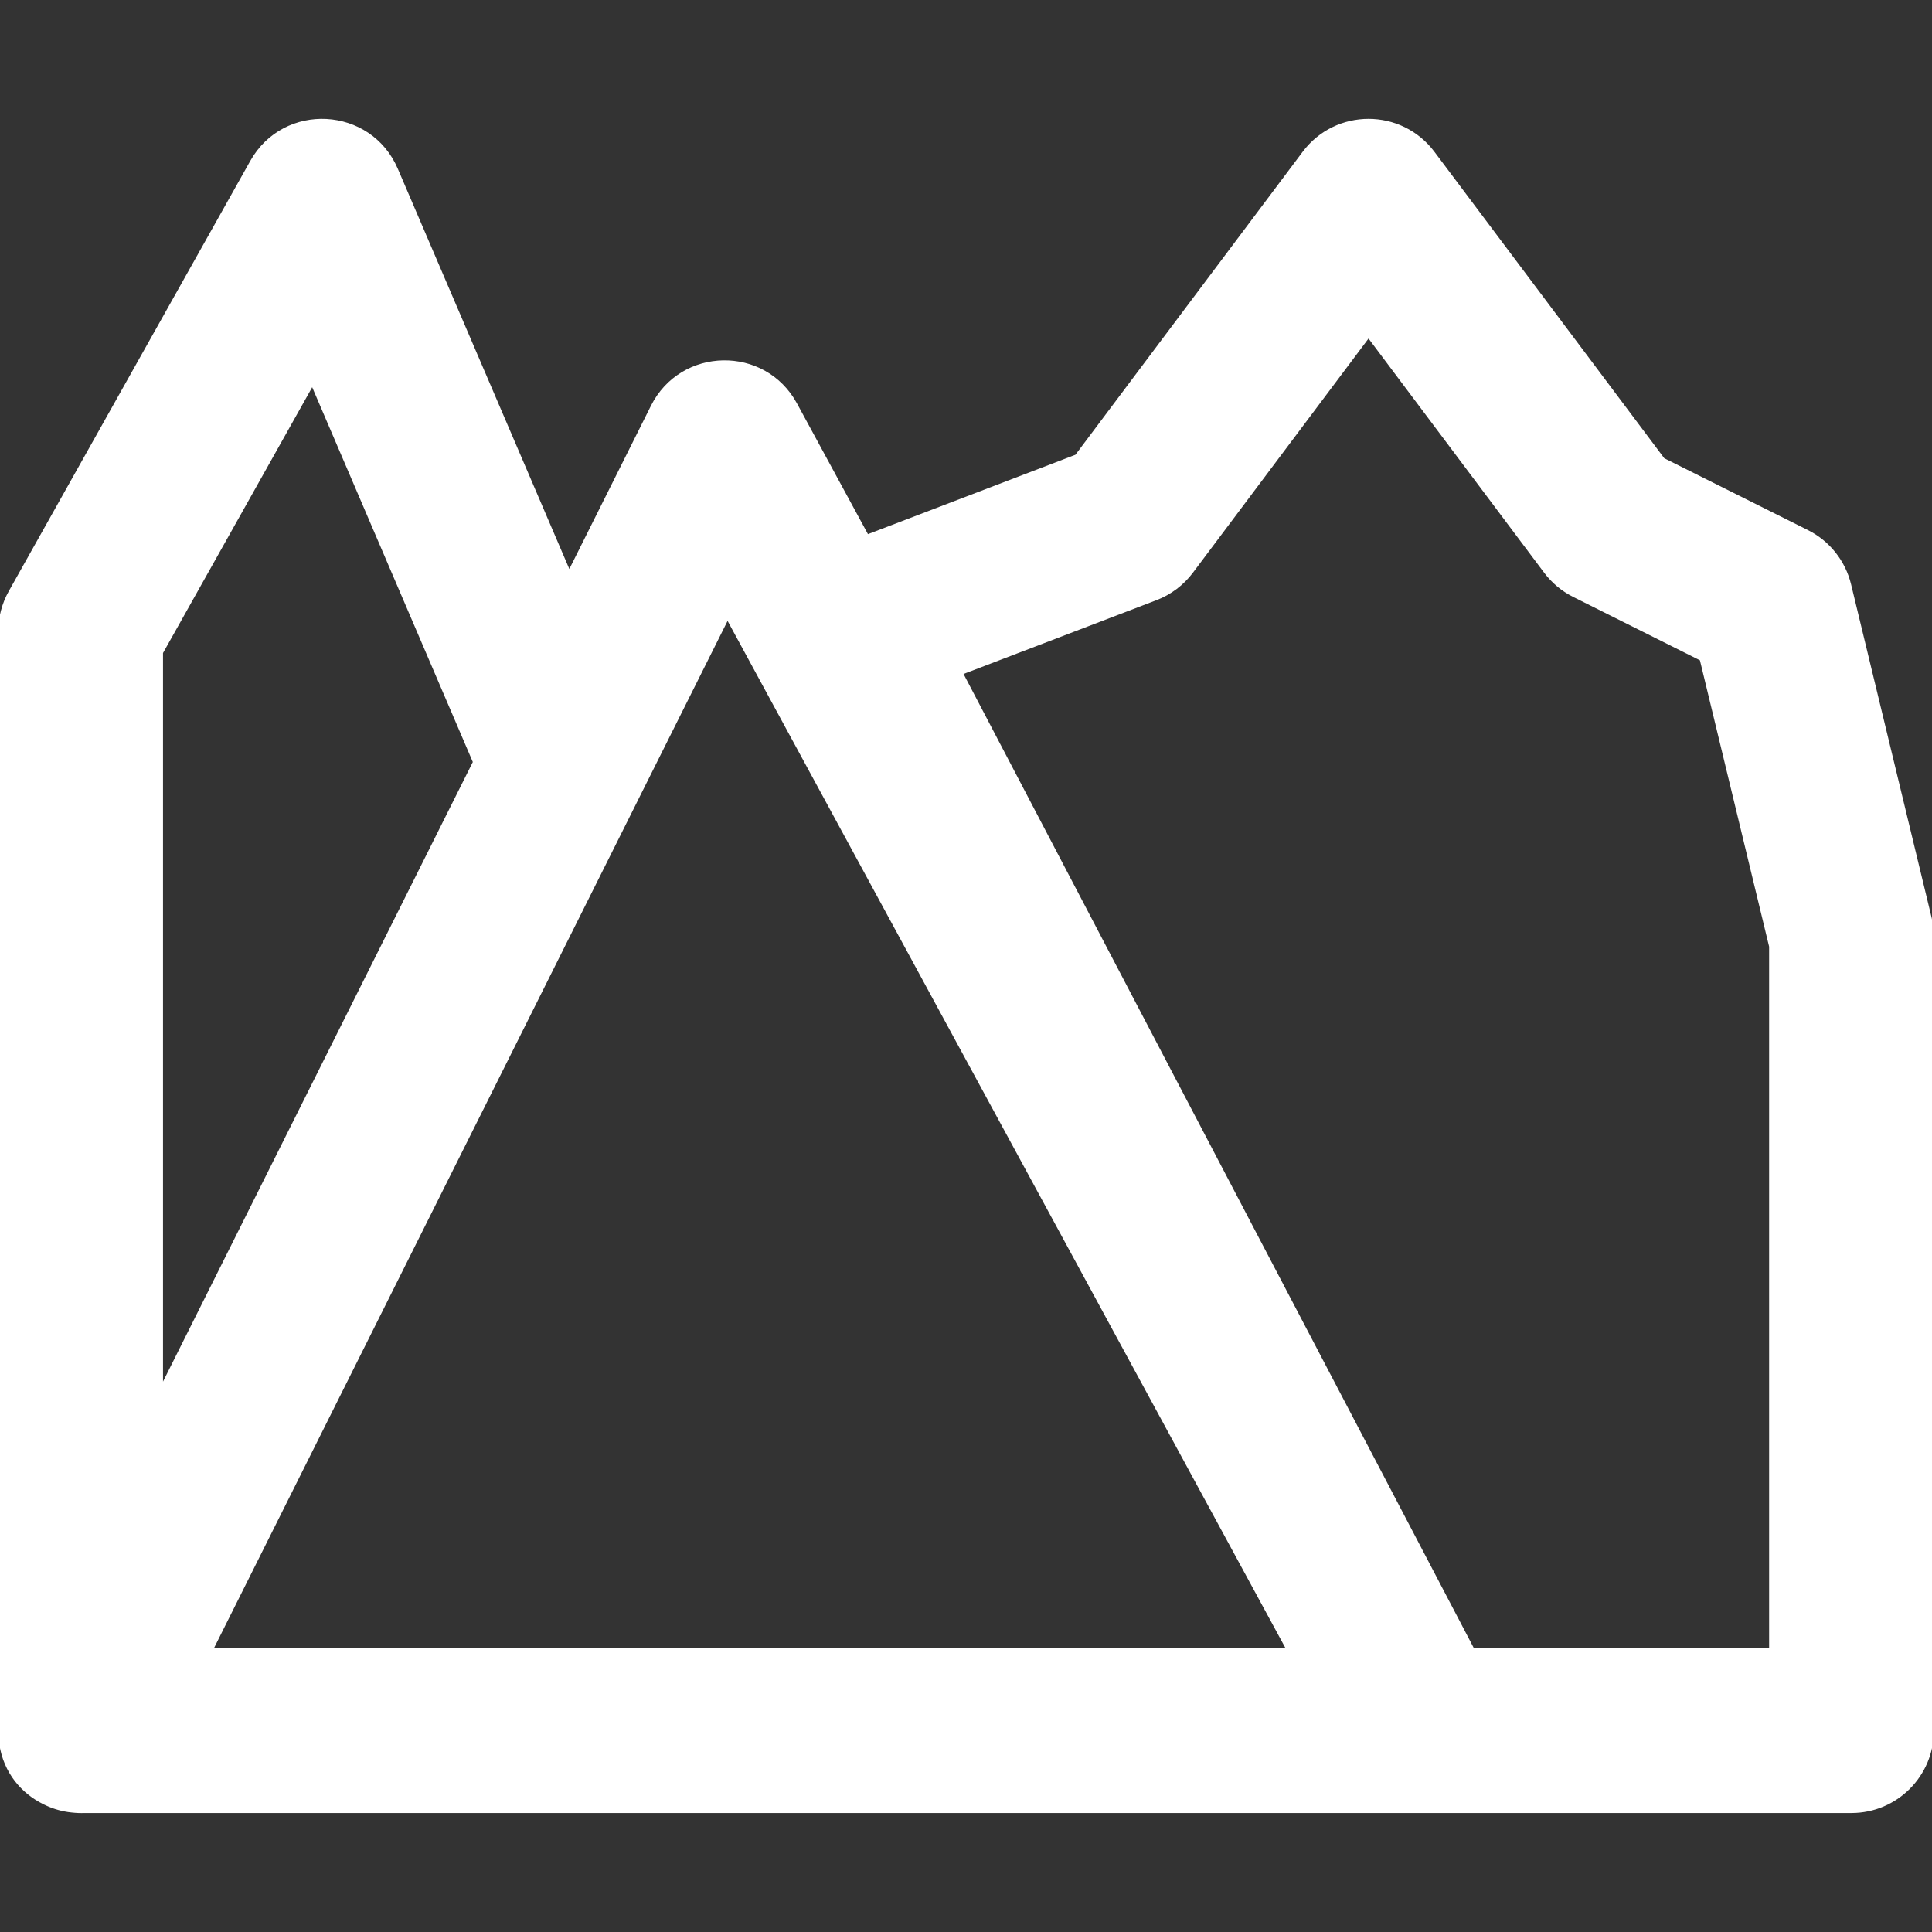 <?xml version="1.0" encoding="UTF-8"?> <svg xmlns="http://www.w3.org/2000/svg" xmlns:xlink="http://www.w3.org/1999/xlink" fill="#ffffff" height="800px" width="800px" version="1.1" id="Layer_1" viewBox="0 0 512.034 512.034" xml:space="preserve" stroke="#ffffff"><rect x="0" y="0" width="512.034" height="512.034" fill="#333333" stroke="none"/> <g id="SVGRepo_bgCarrier" stroke-width="0"></g> <g id="SVGRepo_tracerCarrier" stroke-linecap="round" stroke-linejoin="round"></g> <g id="SVGRepo_iconCarrier"> <g transform="translate(-1)"> <g> <path d="M512.437,243.268l-21.333-88.277c-1.477-6.11-5.573-11.259-11.196-14.07l-38.162-19.081l-60.978-81.304 c-8.533-11.378-25.6-11.378-34.133,0l-60.306,80.407l-55.529,21.239l-19.025-35.029c-8.232-15.157-30.114-14.786-37.828,0.641 l-22.093,44.185L105.976,44.931c-6.967-16.257-29.555-17.462-38.212-2.038l-64,114.027c-1.79,3.189-2.73,6.785-2.73,10.442v290.28 c-0.076,1.565,0.023,3.115,0.286,4.625c1.134,7.328,5.684,12.667,11.45,15.484c1.929,0.971,4.045,1.654,6.303,1.996 c0.035,0.006,0.069,0.012,0.104,0.017c0.313,0.046,0.63,0.081,0.949,0.113c1.102,0.124,2.211,0.166,3.321,0.124h354.967 c0.001,0,0.002,0,0.003,0c0.001,0,0.002,0,0.003,0h113.28c11.782,0,21.333-9.551,21.333-21.333V248.279 C513.034,246.591,512.834,244.908,512.437,243.268z M83.799,101.498l43.06,100.473L43.701,368.286V172.939L83.799,101.498z M56.885,437.335l112.563-225.126c0.031-0.062,0.057-0.126,0.088-0.188l24.274-48.547l148.741,273.862H56.885z M470.367,437.335 h-79.039L255.662,178.353l51.66-19.759c3.757-1.437,7.032-3.907,9.445-7.126l46.933-62.578l46.933,62.578 c1.987,2.65,4.564,4.8,7.526,6.281l33.8,16.9l18.408,76.171V437.335z"></path> </g> </g> </g> </svg> 